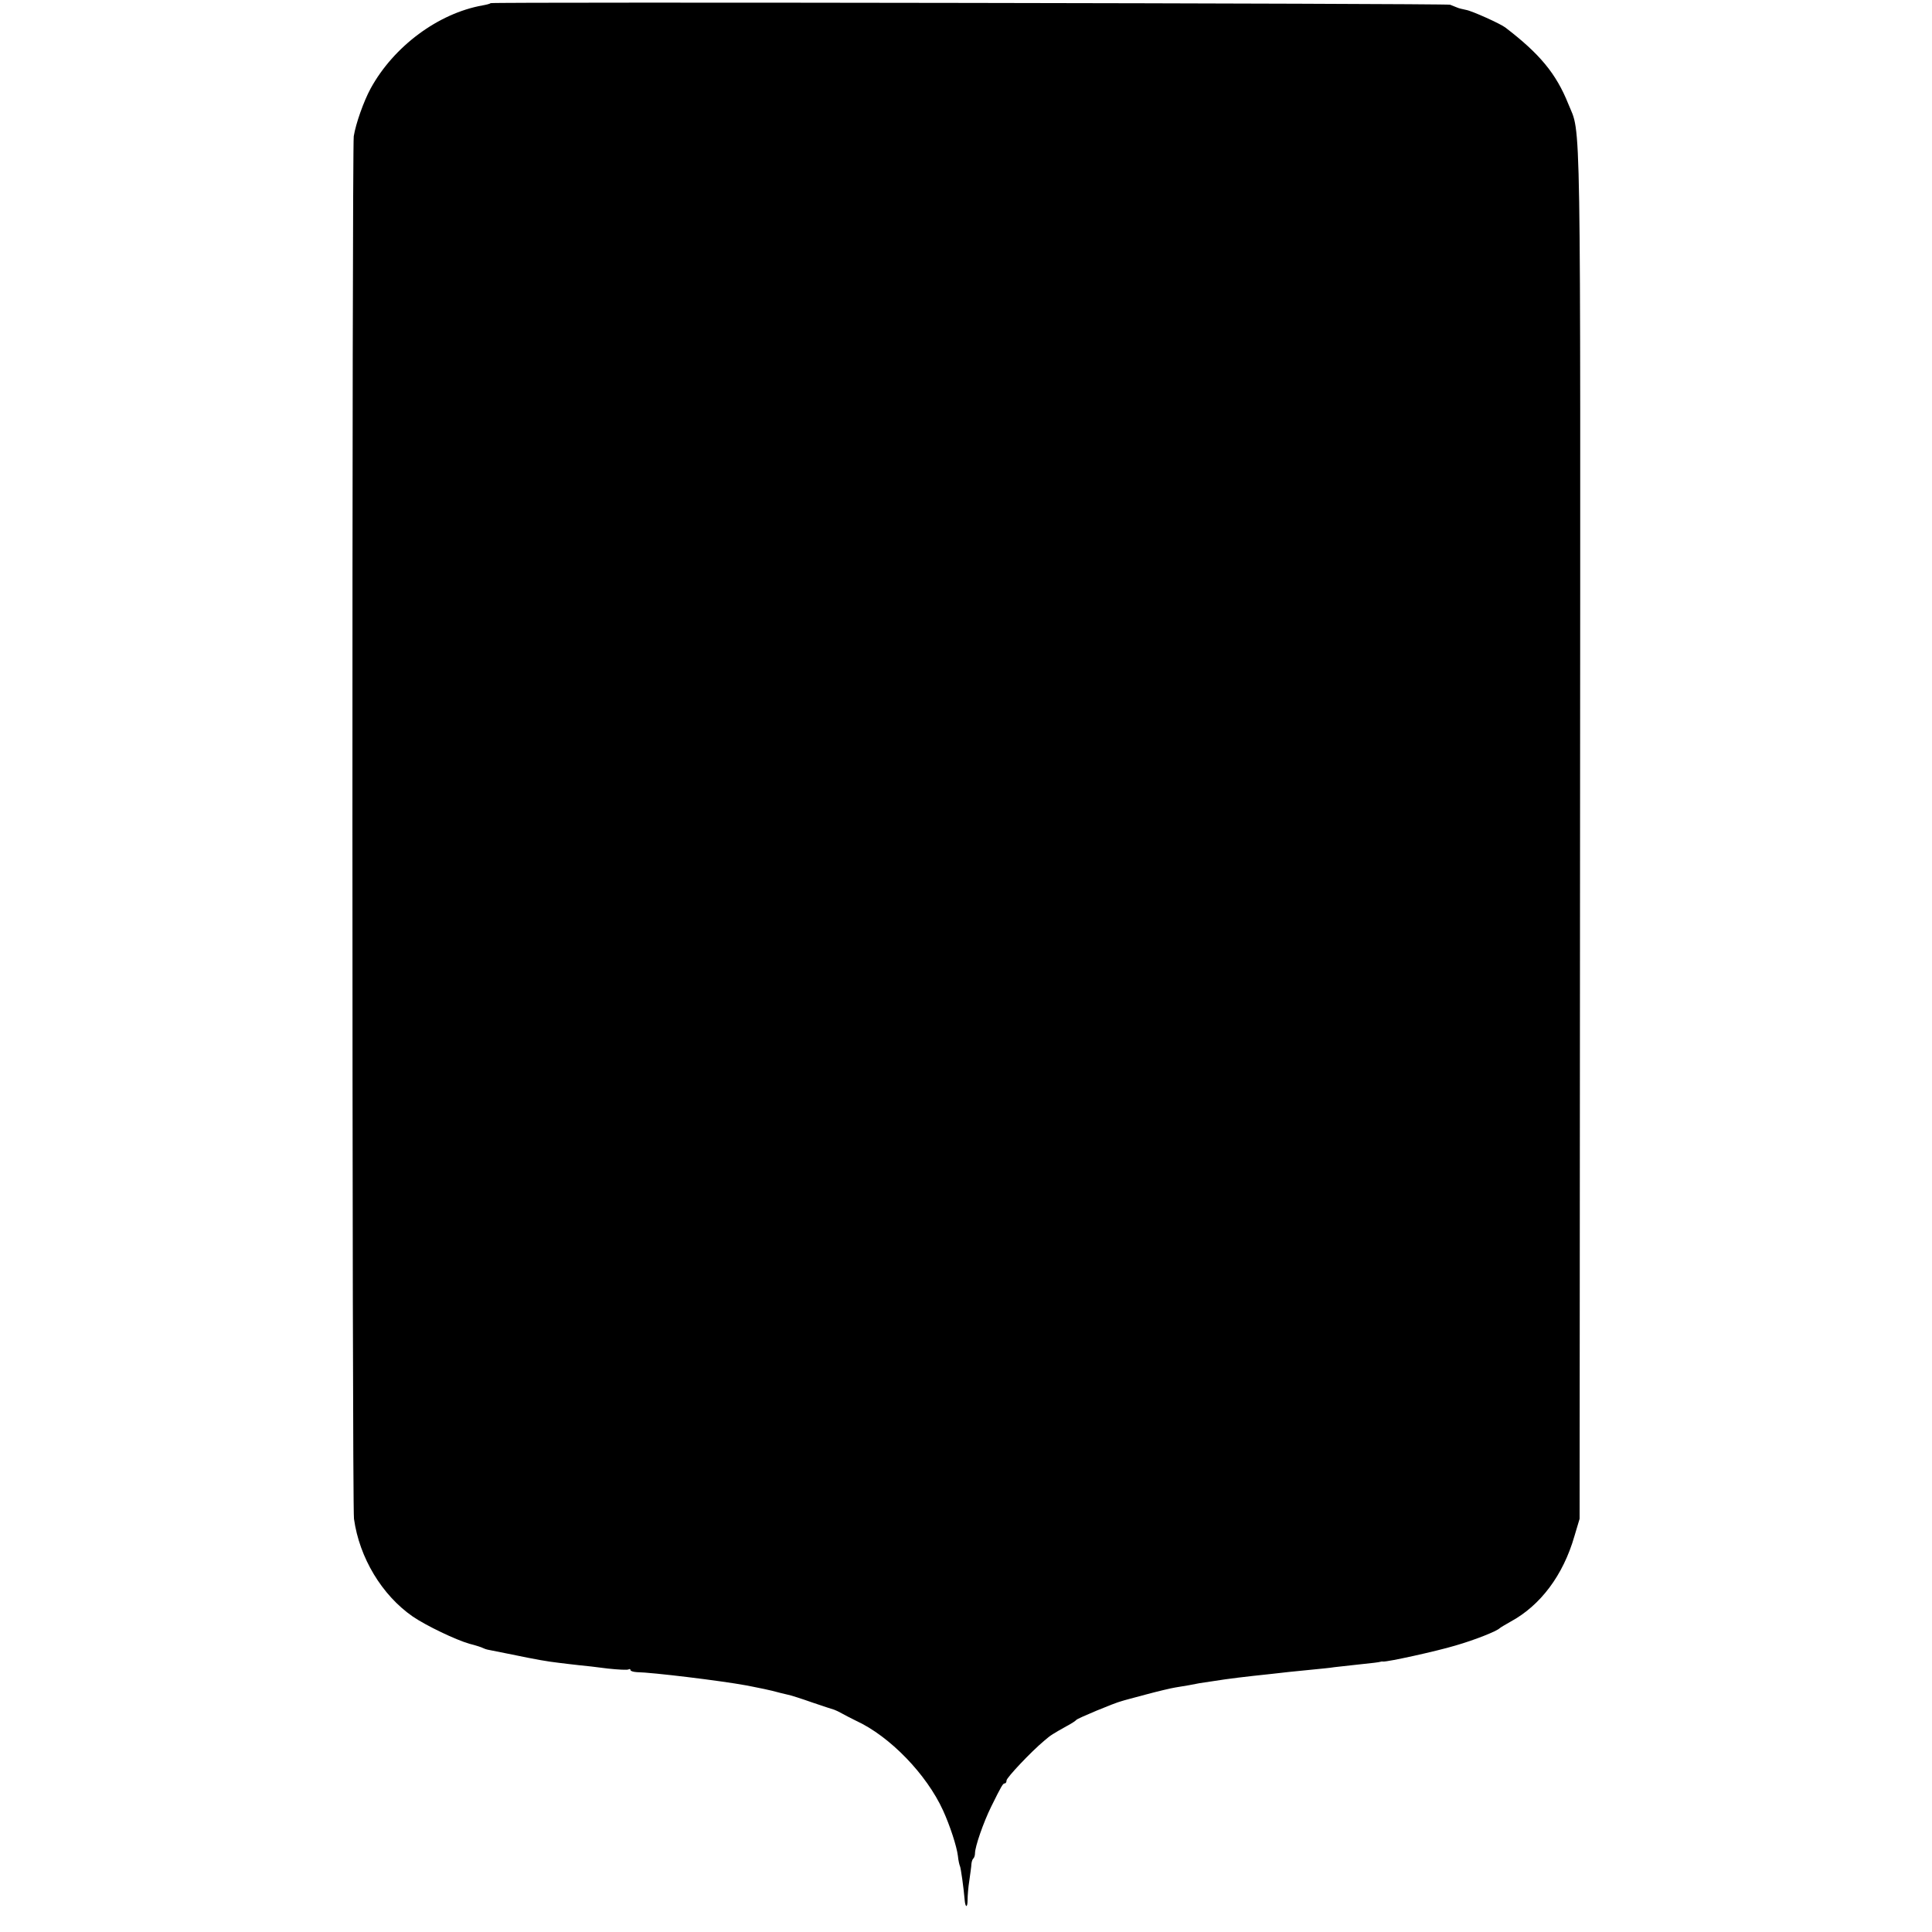 <?xml version="1.0" standalone="no"?>
<!DOCTYPE svg PUBLIC "-//W3C//DTD SVG 20010904//EN"
 "http://www.w3.org/TR/2001/REC-SVG-20010904/DTD/svg10.dtd">
<svg version="1.0" xmlns="http://www.w3.org/2000/svg"
 width="858pt" height="858pt" viewBox="0 0 858 858"
 preserveAspectRatio="xMidYMid meet">
<g transform="translate(0,858) scale(0.1,-0.1)"
fill="#000000" stroke="none">
<path d="M2179 8566 c-3 -3 -19 -7 -36 -10 -196 -35 -394 -181 -497 -369 -31
-57 -66 -156 -75 -212 -8 -55 -8 -6078 1 -6140 24 -173 124 -339 261 -434 60
-41 192 -104 252 -121 28 -7 55 -16 60 -19 6 -3 15 -6 20 -7 6 -1 55 -11 110
-22 112 -23 151 -30 210 -37 22 -3 60 -7 85 -10 25 -2 83 -9 129 -15 46 -5 87
-7 92 -4 5 3 9 2 9 -3 0 -4 12 -8 28 -9 68 -1 373 -38 487 -59 17 -3 39 -8 50
-10 11 -2 40 -8 65 -14 25 -7 55 -14 68 -17 12 -2 62 -18 110 -35 48 -16 92
-31 97 -32 6 -2 21 -9 35 -17 14 -8 42 -22 62 -32 150 -69 313 -238 386 -398
31 -68 61 -160 66 -202 2 -21 7 -41 9 -45 4 -7 17 -100 21 -150 3 -36 13 -37
13 -1 0 18 3 58 8 88 4 30 9 62 9 72 1 9 4 20 8 24 5 4 8 15 8 24 0 29 37 136
72 207 46 93 52 103 60 103 5 0 8 6 8 13 0 12 107 126 168 177 29 25 36 29
102 66 19 10 37 22 40 26 5 7 171 76 200 83 8 3 58 16 110 30 52 14 111 28
130 31 19 3 46 8 60 10 14 3 35 7 47 9 13 2 40 6 60 9 68 11 144 20 258 32 28
3 64 7 80 9 17 2 62 6 100 10 39 4 84 8 100 11 17 2 57 6 90 10 87 9 109 12
115 14 3 1 8 2 12 1 19 -2 234 45 321 71 90 26 184 64 197 77 3 3 25 16 48 29
133 72 234 206 284 380 l23 77 2 3045 c2 3301 5 3096 -52 3238 -54 135 -127
223 -280 340 -22 17 -149 74 -174 78 -14 3 -33 7 -41 11 -8 3 -22 9 -30 12
-18 6 -4255 13 -4261 7z"/>
</g>
</svg>
